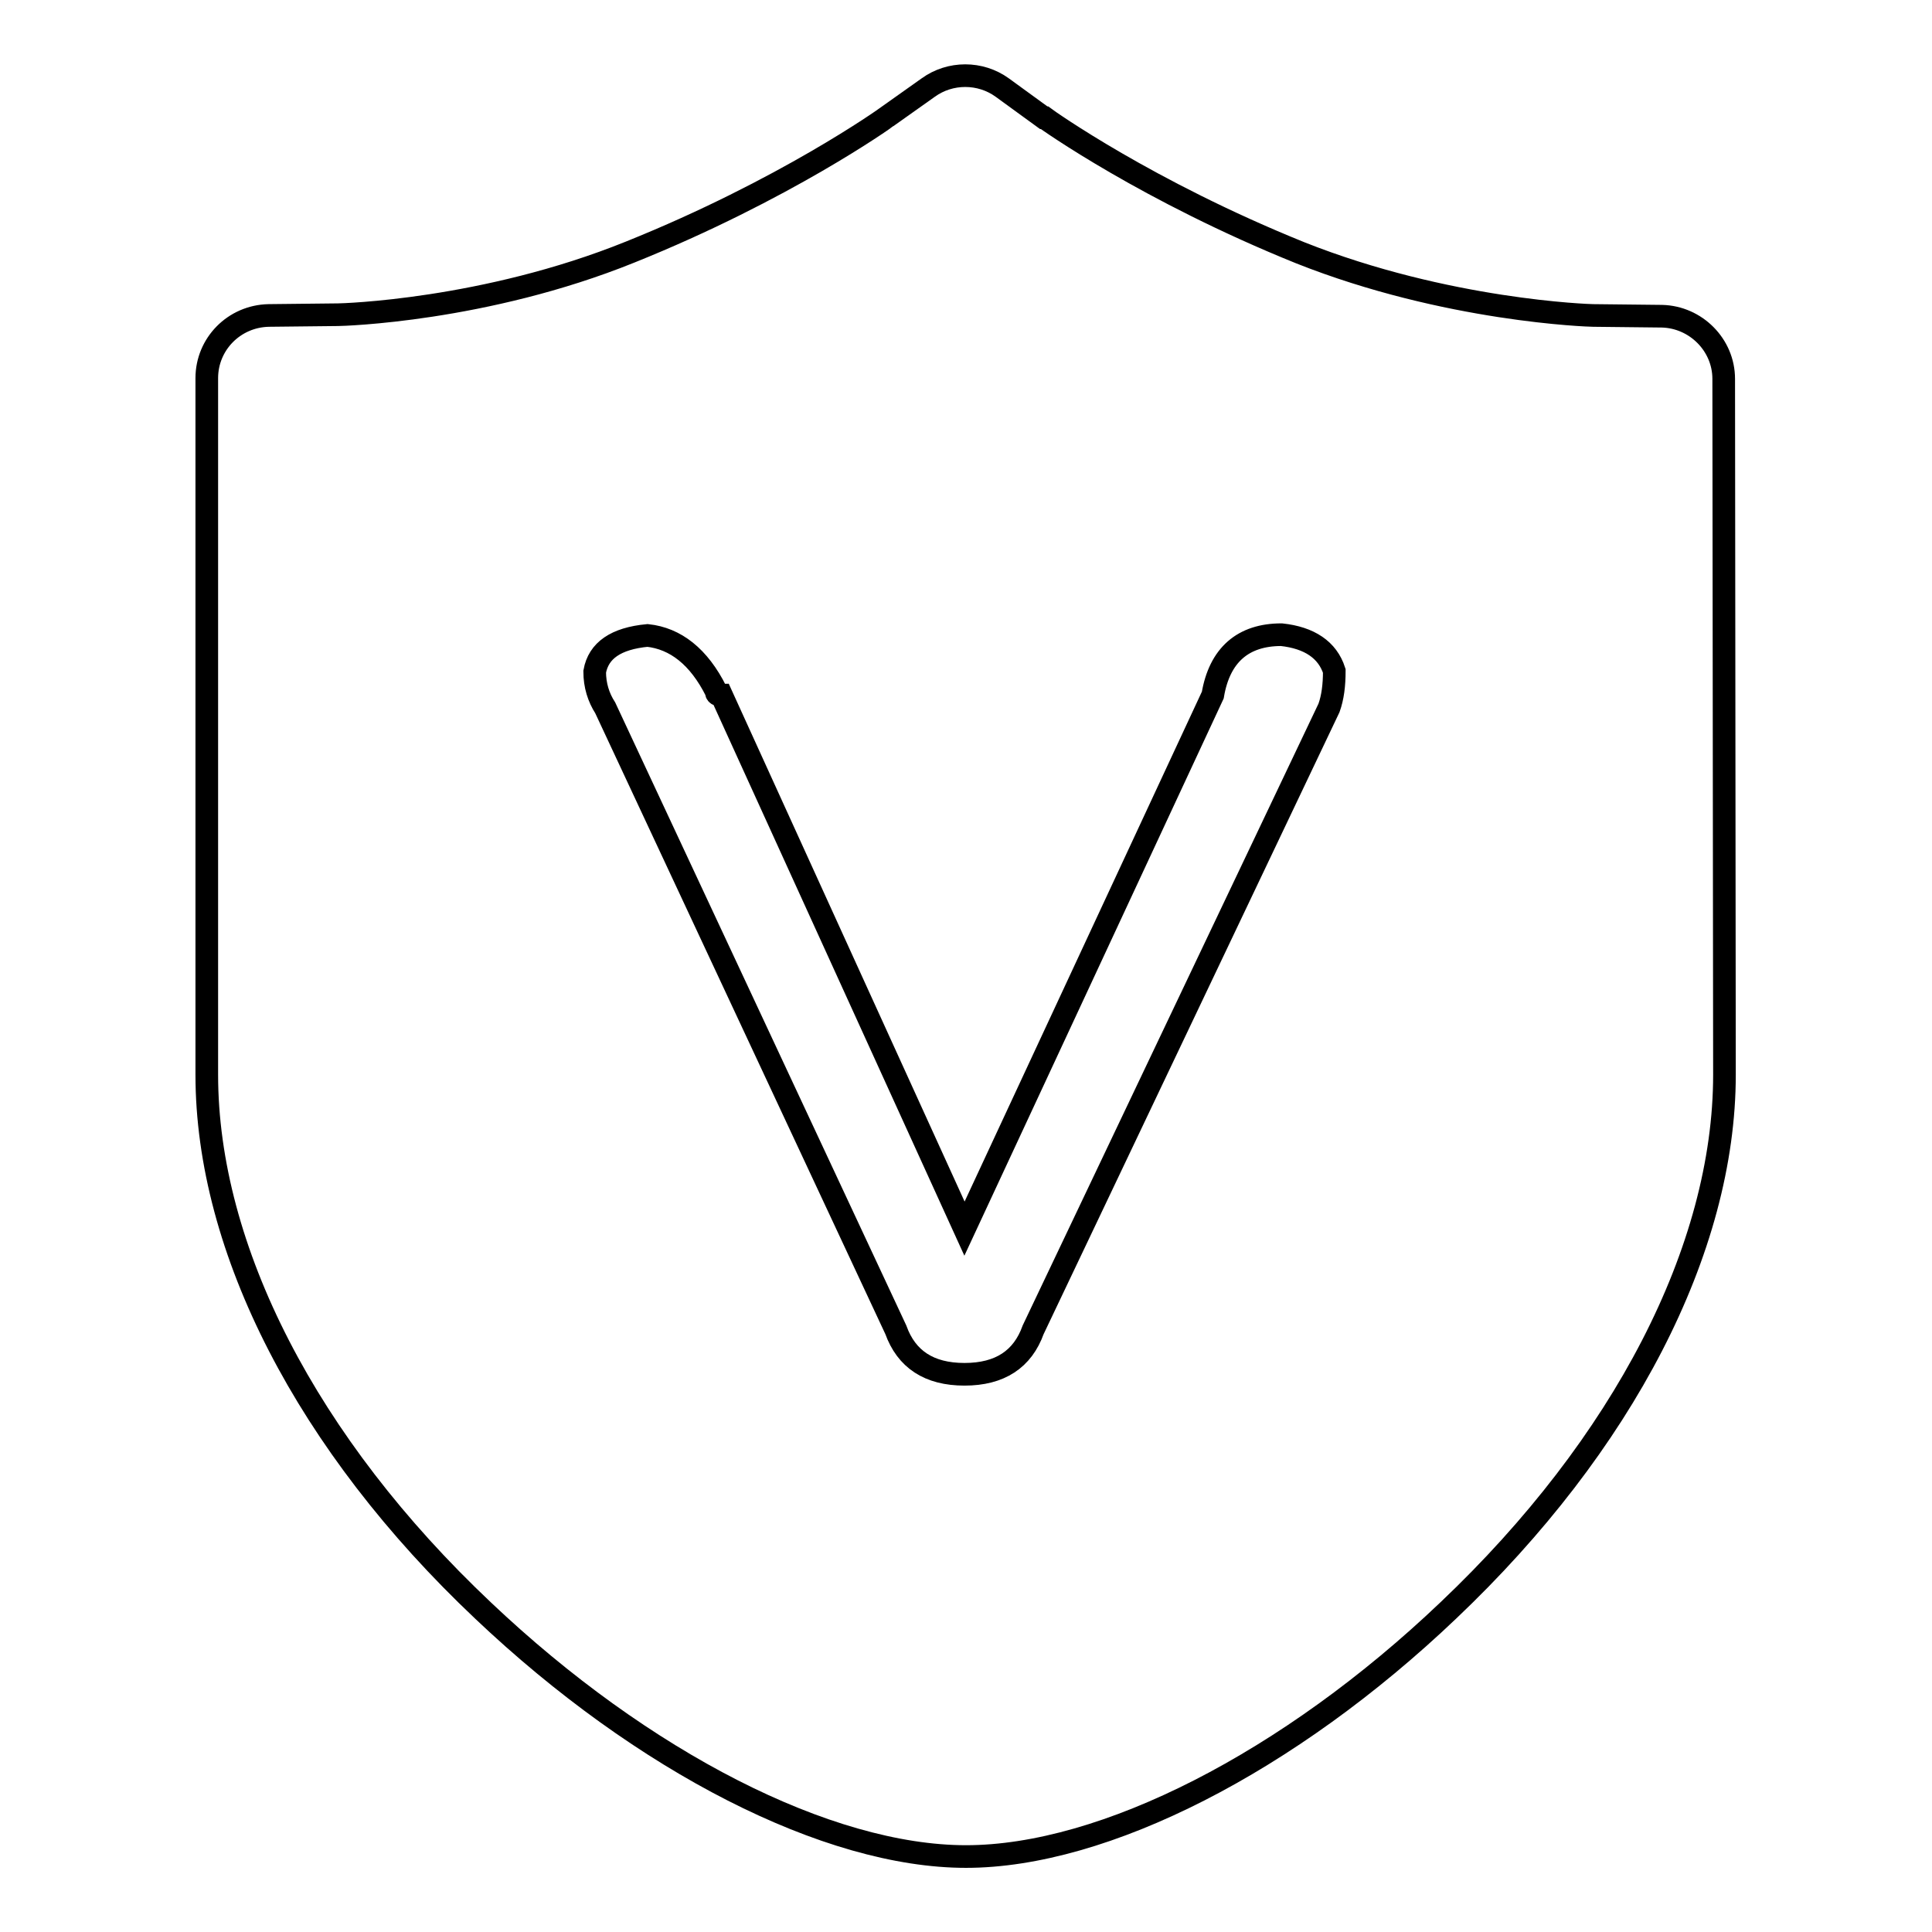 <?xml version="1.0" encoding="utf-8"?>
<!-- Svg Vector Icons : http://www.onlinewebfonts.com/icon -->
<!DOCTYPE svg PUBLIC "-//W3C//DTD SVG 1.1//EN" "http://www.w3.org/Graphics/SVG/1.1/DTD/svg11.dtd">
<svg version="1.1" xmlns="http://www.w3.org/2000/svg" xmlns:xlink="http://www.w3.org/1999/xlink" x="0px" y="0px" viewBox="0 0 256 256" enable-background="new 0 0 256 256" xml:space="preserve">
<g><g><path stroke-width="3" fill-opacity="0" stroke="#000000"  d="M228.4,50.2c0-4.5-3.7-8.2-8.2-8.3l-9.1-0.1h0c-0.5,0-19.4-0.6-38.8-8.3c-20.3-8.2-33.5-17.6-33.9-17.9c0,0,0,0-0.1,0l-5.5-4c-2.9-2.1-6.9-2.1-9.8,0l-5.5,3.9c-0.1,0.1-13.6,9.7-34,17.9c-19.3,7.8-38.2,8.3-38.7,8.3l0,0l-9.2,0.1c-4.6,0.1-8.2,3.8-8.2,8.3v92.3c0,23.1,13.3,49,36.6,71C85.2,233.5,109.7,246,128,246c18.3,0,42.8-12.5,63.9-32.6c23.2-22,36.6-47.9,36.6-71L228.4,50.2z M176.1,93.8l-39.2,82.4c-1.4,3.9-4.4,5.9-9.1,5.9c-4.7,0-7.7-2-9.1-5.9L80.2,93.8c-0.9-1.4-1.4-3-1.4-4.8c0.5-2.8,2.8-4.4,7-4.8c3.7,0.4,6.8,2.8,9.1,7.4c0,0.4,0.2,0.5,0.7,0.5l32.2,70.7l32.9-70.7c0.9-5.3,4-8,9.1-8c3.7,0.4,6.1,2,7,4.8C176.8,90.8,176.6,92.4,176.1,93.8z"/></g></g>
</svg>
